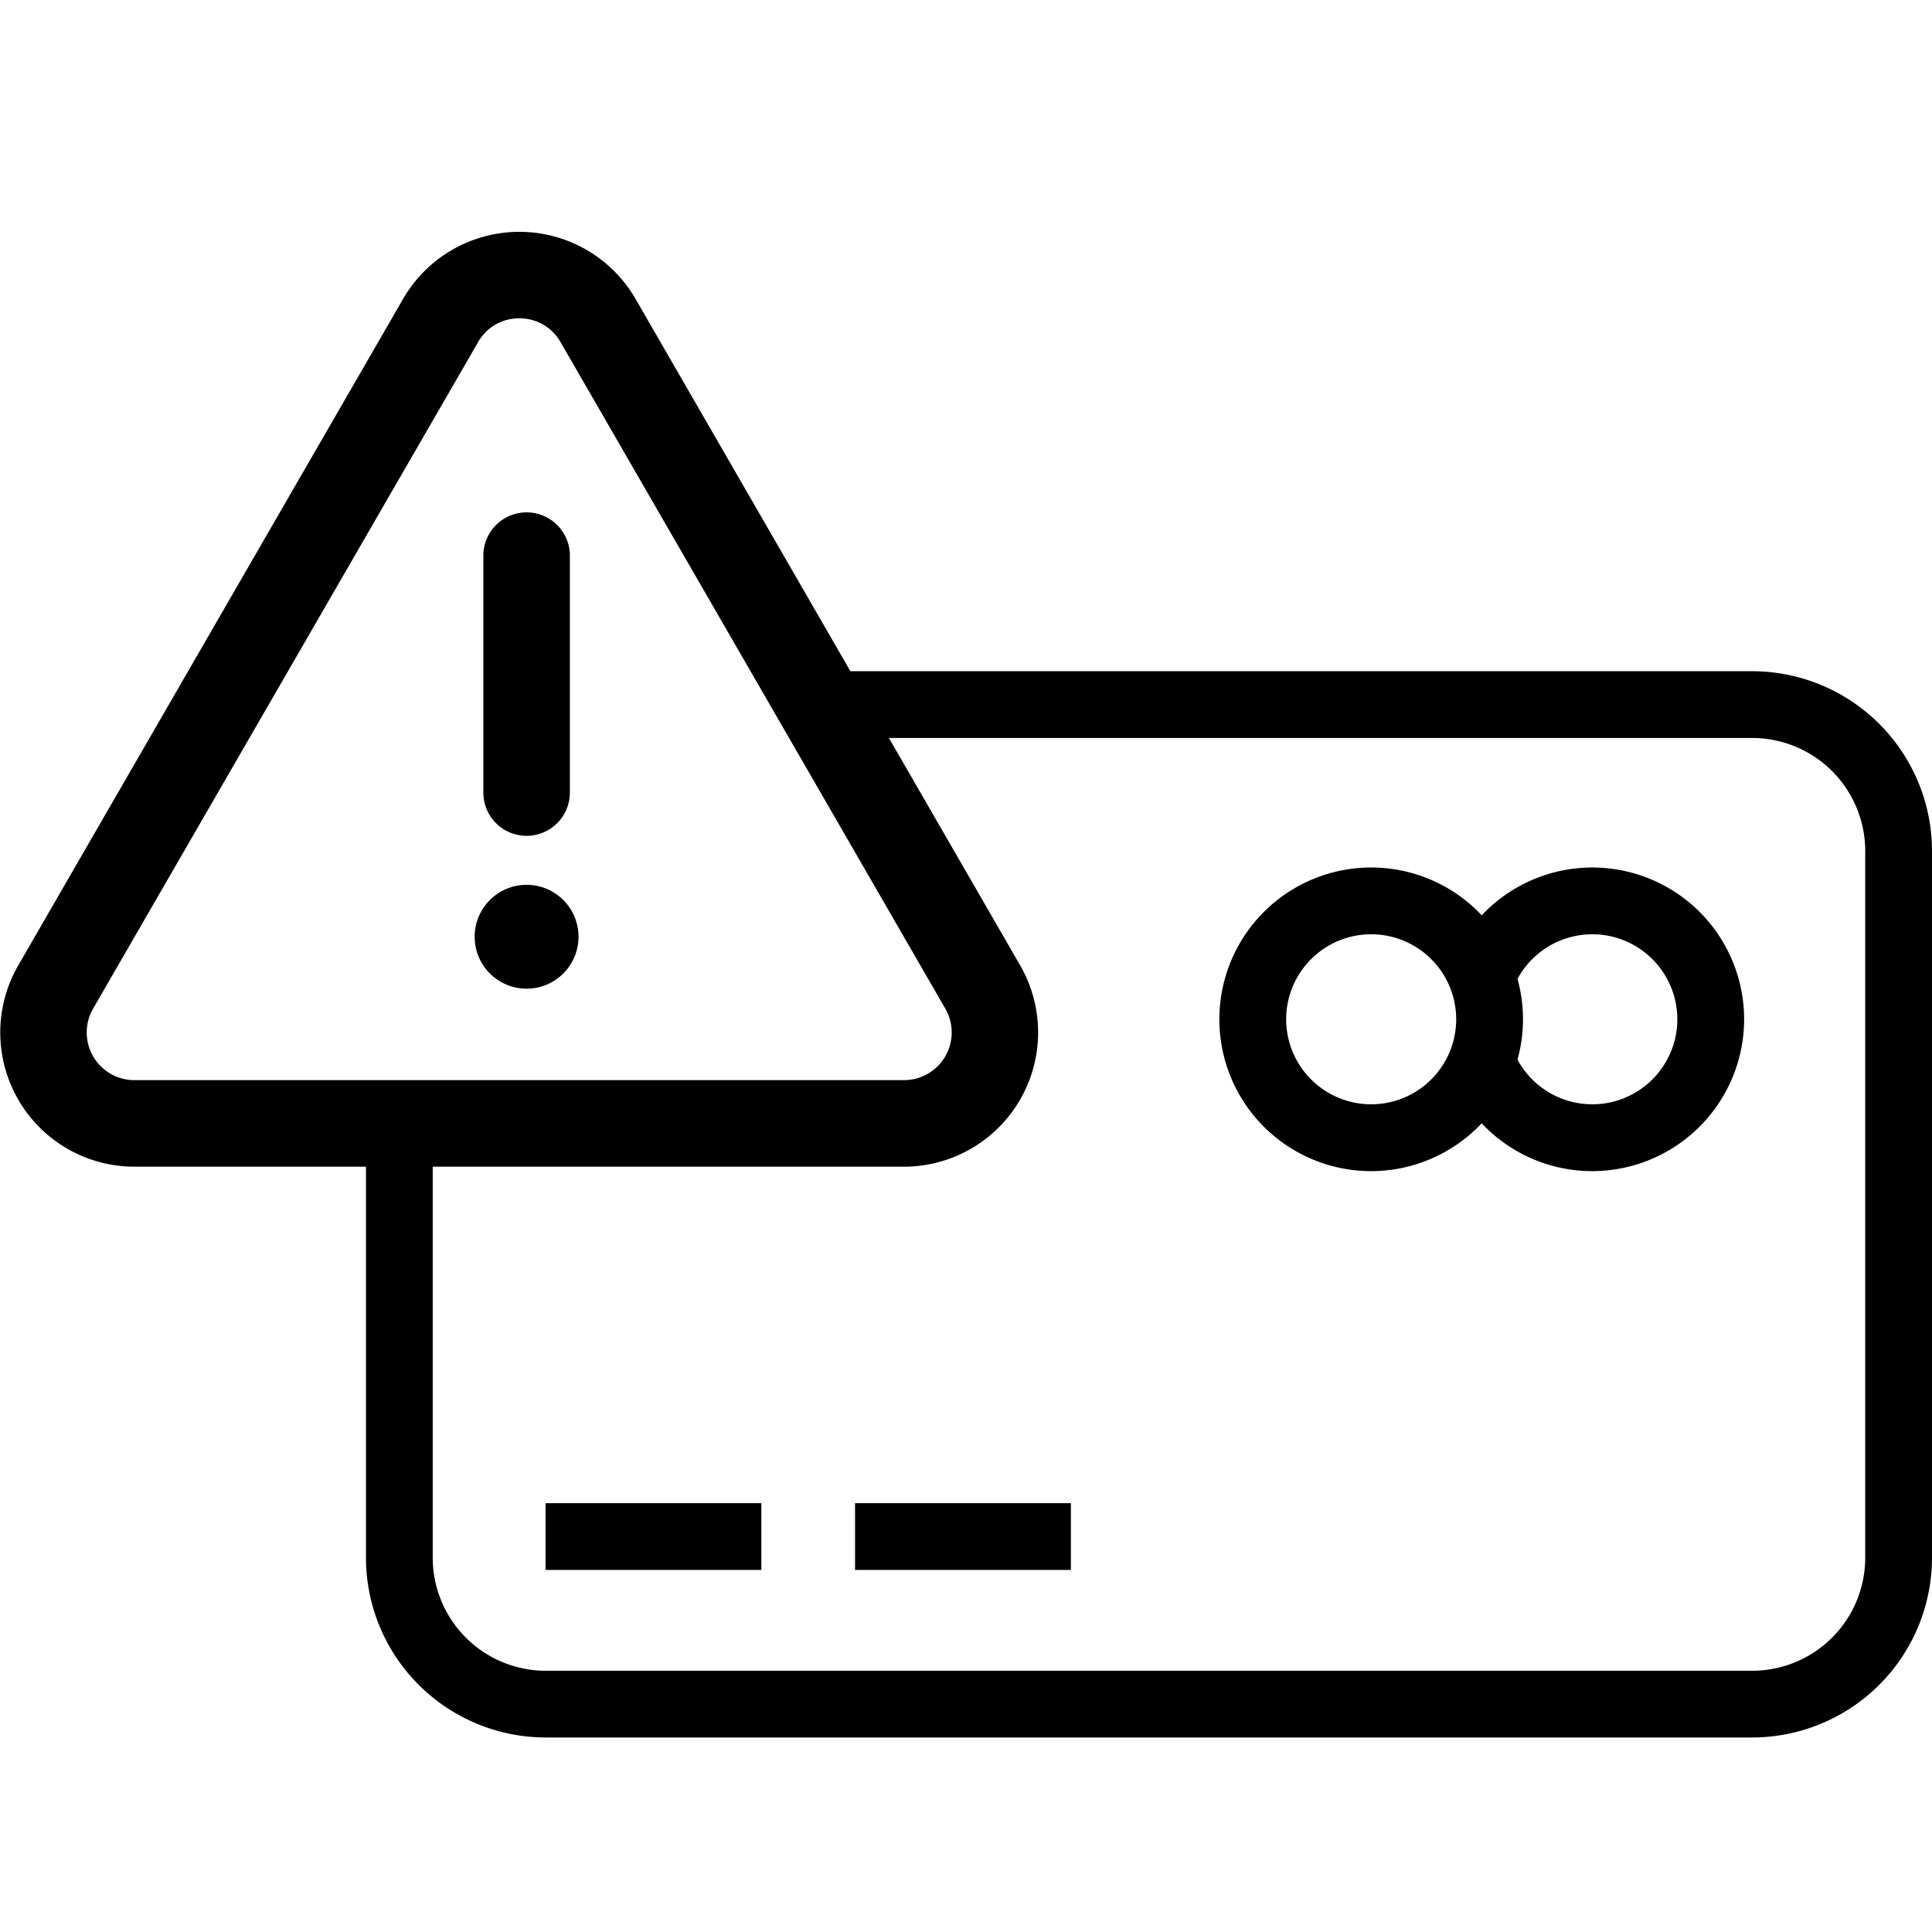 <svg xmlns="http://www.w3.org/2000/svg" width="50" height="50" viewBox="0 0 50 50">
  <g id="Lost_or_Stolen_Cards_Icon" data-name="Lost or Stolen Cards Icon" transform="translate(-848.023 -7733.045)">
    <rect id="Rectangle_1155" data-name="Rectangle 1155" width="50" height="50" transform="translate(848.023 7733.045)" fill="#fff"/>
    <g id="Group_1916" data-name="Group 1916" transform="translate(0 -2)">
      <g id="Group_370" data-name="Group 370" transform="translate(857.494 7752.416)">
        <g id="Group_33" data-name="Group 33" transform="translate(0 0)">
          <g id="Group_30" data-name="Group 30">
            <rect id="Rectangle_9" data-name="Rectangle 9" width="38.801" height="25.867" rx="9.315" transform="translate(0.864 0.864)" fill="#fff"/>
            <path id="Path_17" data-name="Path 17" d="M1522.781,587.583h-31.225a4.657,4.657,0,0,1-4.652-4.652V564.64a4.657,4.657,0,0,1,4.652-4.652h31.225a4.657,4.657,0,0,1,4.652,4.652v18.292A4.657,4.657,0,0,1,1522.781,587.583Zm-31.225-25.867a2.927,2.927,0,0,0-2.924,2.924v18.292a2.927,2.927,0,0,0,2.924,2.924h31.225a2.927,2.927,0,0,0,2.924-2.924V564.64a2.927,2.927,0,0,0-2.924-2.924Z" transform="translate(-1486.904 -559.988)"/>
          </g>
          <g id="Group_31" data-name="Group 31" transform="translate(4.648 21.531)">
            <line id="Line_1" data-name="Line 1" x2="5.585" transform="translate(0 0.864)" fill="#fff"/>
            <rect id="Rectangle_10" data-name="Rectangle 10" width="5.585" height="1.728" transform="translate(0)"/>
          </g>
          <g id="Group_32" data-name="Group 32" transform="translate(12.658 21.531)">
            <line id="Line_2" data-name="Line 2" x2="5.585" transform="translate(0 0.864)" fill="#fff"/>
            <rect id="Rectangle_11" data-name="Rectangle 11" width="5.585" height="1.728"/>
          </g>
        </g>
        <g id="Group_34" data-name="Group 34" transform="translate(27.809 5.08)">
          <circle id="Ellipse_4" data-name="Ellipse 4" cx="3.065" cy="3.065" r="3.065" transform="translate(0.864 0.864)" fill="#fff"/>
          <path id="Path_18" data-name="Path 18" d="M1559.225,580.339a3.929,3.929,0,1,1,3.929-3.929A3.934,3.934,0,0,1,1559.225,580.339Zm0-6.13a2.2,2.2,0,1,0,2.2,2.2A2.2,2.2,0,0,0,1559.225,574.209Z" transform="translate(-1555.296 -572.481)"/>
        </g>
        <g id="Group_35" data-name="Group 35" transform="translate(22.086 5.08)">
          <circle id="Ellipse_5" data-name="Ellipse 5" cx="3.065" cy="3.065" r="3.065" transform="translate(0.864 0.864)" fill="#fff"/>
          <path id="Path_19" data-name="Path 19" d="M1545.15,580.339a3.929,3.929,0,1,1,3.929-3.929A3.934,3.934,0,0,1,1545.15,580.339Zm0-6.13a2.2,2.2,0,1,0,2.2,2.2A2.2,2.2,0,0,0,1545.15,574.209Z" transform="translate(-1541.221 -572.481)"/>
        </g>
      </g>
      <g id="noun_Alert_574450" transform="translate(848.023 7741.045)">
        <g id="Group_1081" data-name="Group 1081" transform="translate(0 0)">
          <path id="Polygon_2" data-name="Polygon 2" d="M12.414,0,24.828,21.725H0Z" transform="translate(1.035 0.242)" fill="#fff"/>
          <path id="Path_341" data-name="Path 341" d="M23.4,24.792H3.479A3.473,3.473,0,0,1,.472,19.581L10.431,2.334a3.474,3.474,0,0,1,6.016,0L26.4,19.581A3.474,3.474,0,0,1,23.4,24.792ZM13.438,2.837a1.206,1.206,0,0,0-1.067.617L2.409,20.7a1.234,1.234,0,0,0,1.069,1.852H23.4A1.234,1.234,0,0,0,24.463,20.7L14.507,3.454A1.211,1.211,0,0,0,13.438,2.837Z" transform="translate(0.001 -0.598)"/>
        </g>
        <g id="Group_1082" data-name="Group 1082" transform="translate(12.509 7.227)">
          <path id="Path_342" data-name="Path 342" d="M6.705,12.229a1.119,1.119,0,0,1-1.12-1.12V4.945a1.12,1.12,0,0,1,2.239,0v6.165A1.119,1.119,0,0,1,6.705,12.229Z" transform="translate(-5.585 -3.825)"/>
        </g>
        <g id="Group_1083" data-name="Group 1083" transform="translate(12.284 16.899)">
          <circle id="Ellipse_60" data-name="Ellipse 60" cx="1.344" cy="1.344" r="1.344"/>
        </g>
      </g>
    </g>
  </g>
</svg>
